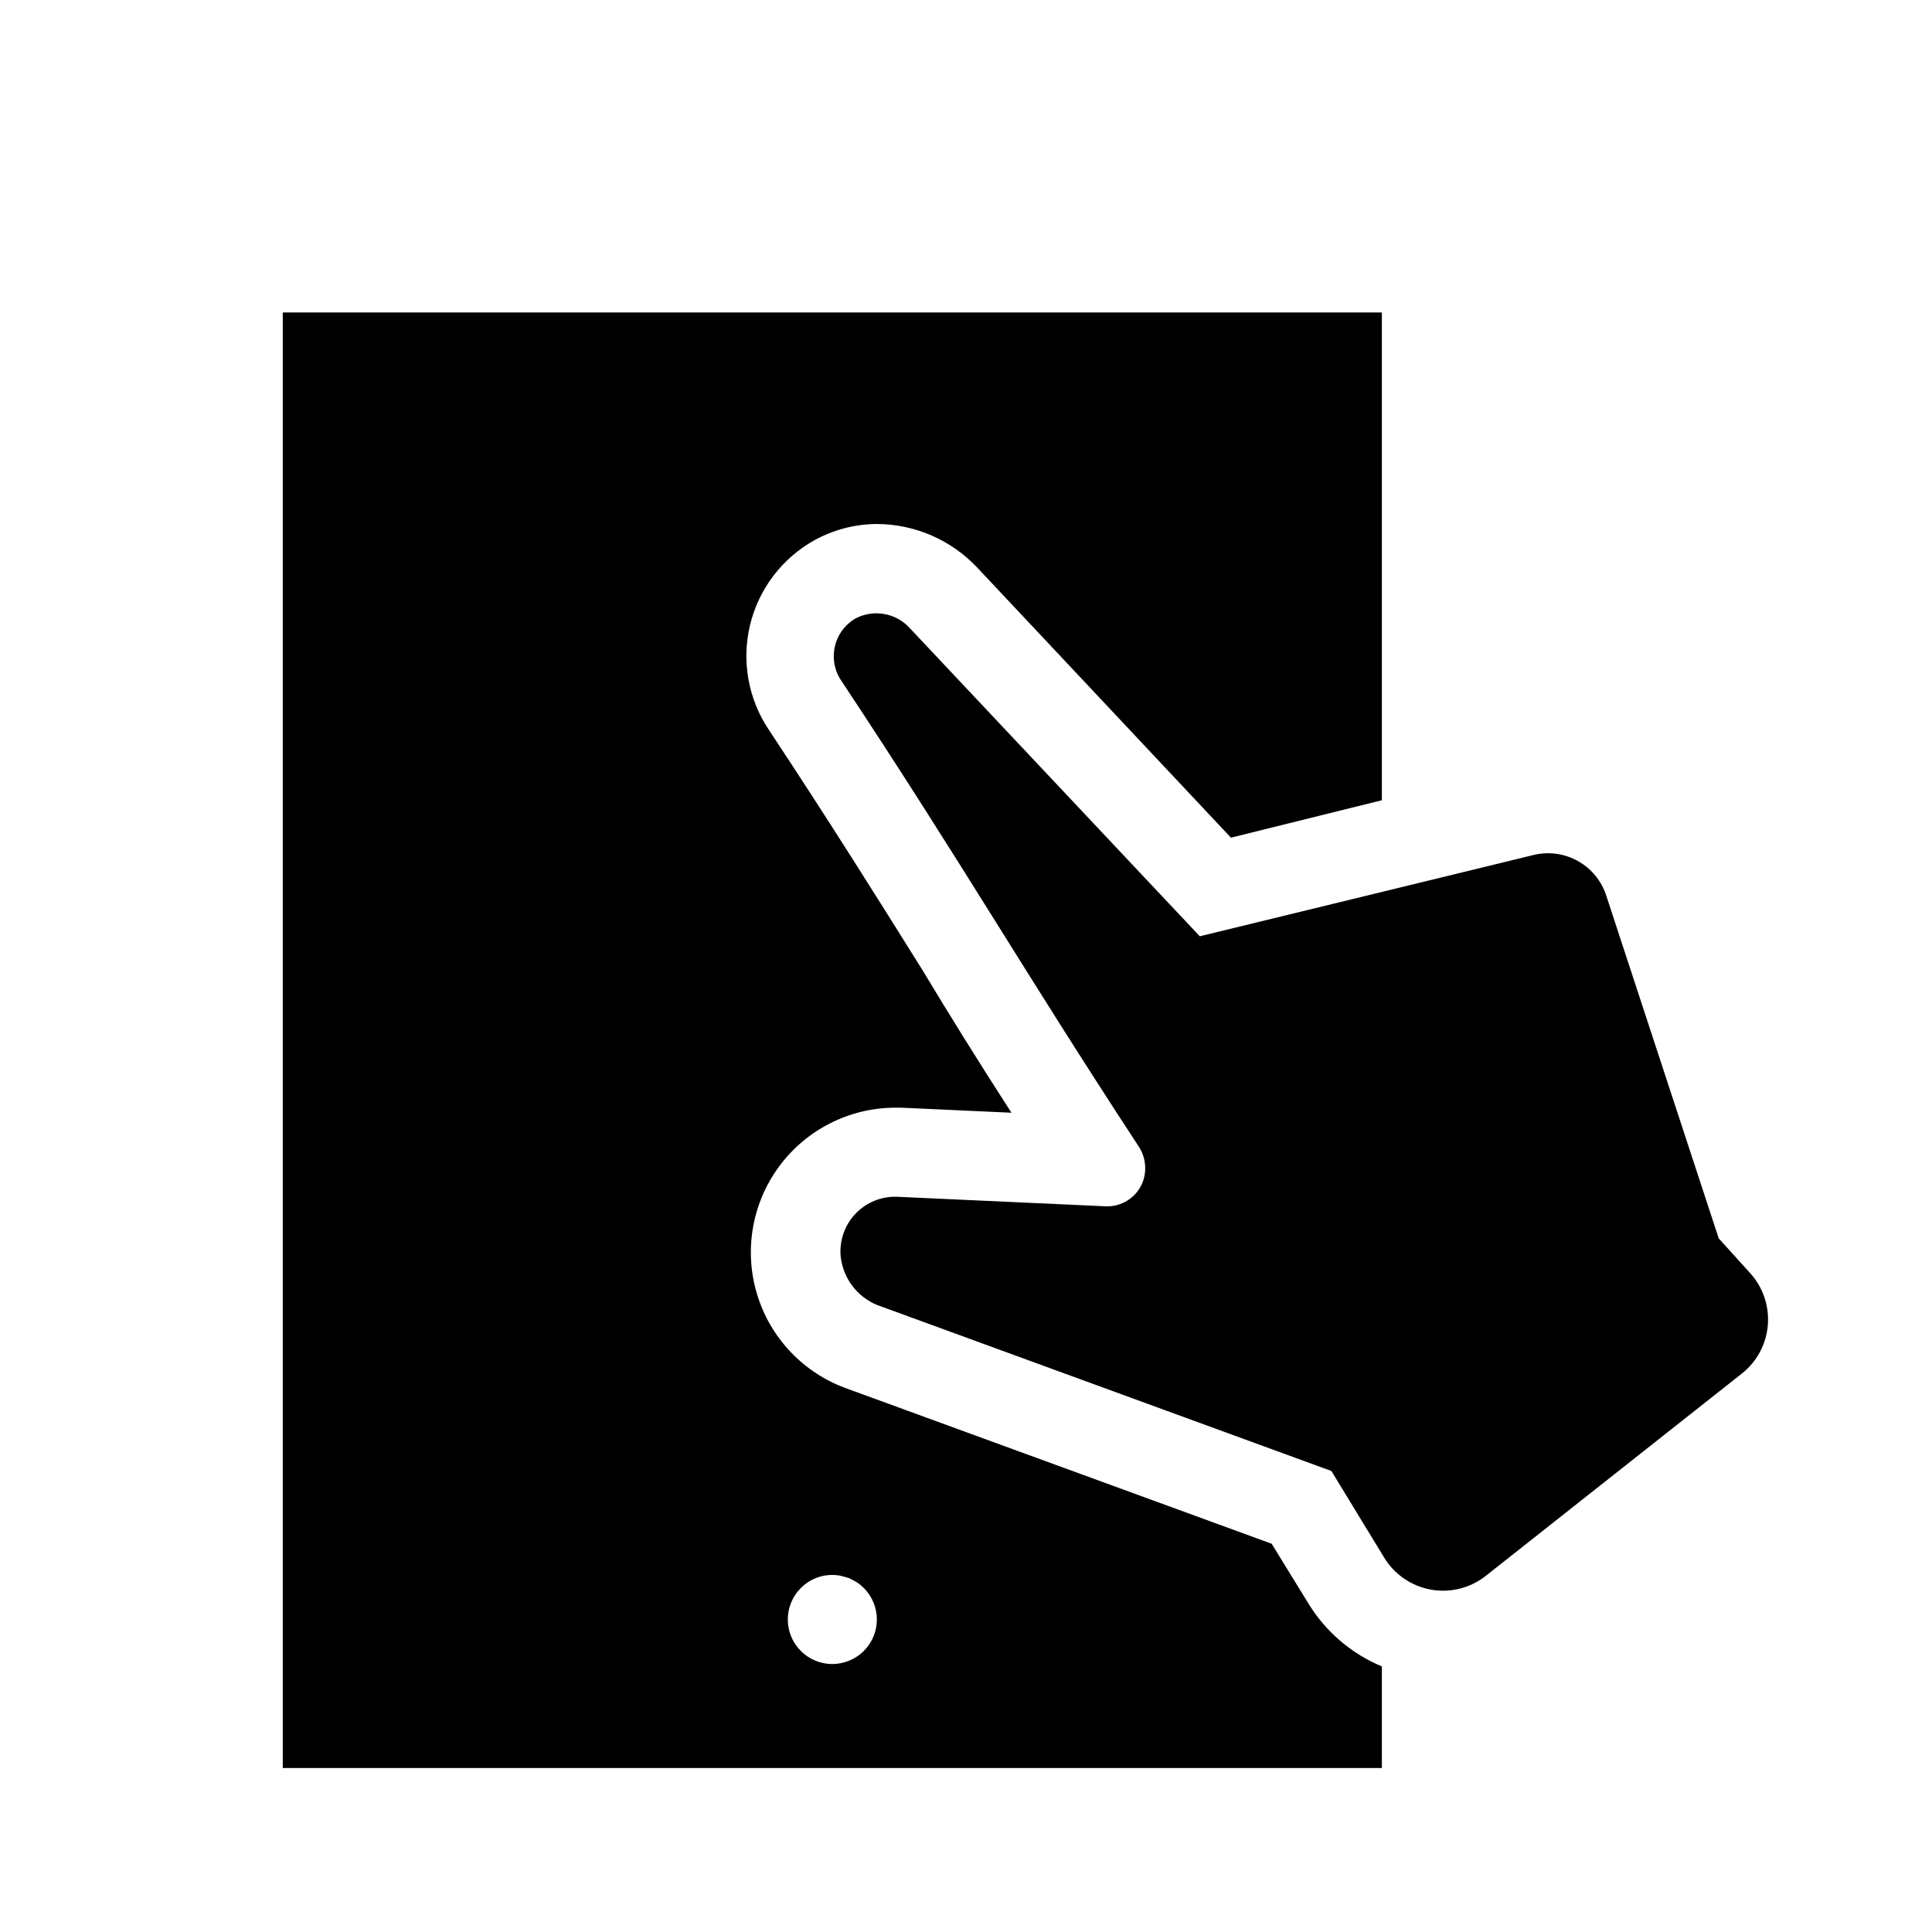 <?xml version="1.0" encoding="UTF-8"?>
<!-- Uploaded to: ICON Repo, www.iconrepo.com, Generator: ICON Repo Mixer Tools -->
<svg fill="#000000" width="800px" height="800px" version="1.1" viewBox="144 144 512 512" xmlns="http://www.w3.org/2000/svg">
 <g>
  <path d="m510.21 585.62c-8.117-3.383-14.953-9.254-19.523-16.77l-9.684-15.742-112.49-41.094c-11.43-4.051-20.27-13.273-23.836-24.863-3.562-11.59-1.434-24.188 5.746-33.961 7.176-9.773 18.559-15.574 30.684-15.645h1.73l29.207 1.34c-8.738-13.539-16.375-25.82-23.617-37.863-11.965-19.129-24.324-38.887-40.621-63.527h0.004c-5.516-8.168-7.344-18.281-5.039-27.863 2.305-9.582 8.531-17.754 17.16-22.52 5.07-2.773 10.754-4.234 16.531-4.25 10.055 0.066 19.641 4.25 26.527 11.57l67.227 71.559 39.992-9.918v-129.26h-291.27v385.73h291.27zm-137.29-4.094c-2.223 2.199-5.215 3.445-8.344 3.465-3.129-0.004-6.133-1.25-8.344-3.465-4.606-4.609-4.606-12.078 0-16.688 2.777-2.793 6.766-4.004 10.625-3.231l2.203 0.629 2.047 1.102 0.004 0.004c0.652 0.434 1.258 0.934 1.809 1.496 4.606 4.609 4.606 12.078 0 16.688z"/>
  <path d="m599.48 472.18-29.758-90.684c-1.223-3.914-3.887-7.223-7.449-9.25-3.566-2.031-7.766-2.637-11.758-1.691l-88.559 21.566-76.676-81.473c-3.59-4.129-9.52-5.293-14.406-2.836-2.844 1.594-4.887 4.312-5.621 7.492-0.734 3.176-0.094 6.516 1.766 9.195 31.883 48.098 48.02 76.438 78.719 123.28 1.941 2.914 2.297 6.609 0.945 9.84-1.66 3.832-5.512 6.242-9.684 6.062l-55.105-2.519h0.004c-4.18-0.199-8.238 1.418-11.137 4.438-2.898 3.016-4.348 7.141-3.981 11.305 0.293 2.82 1.34 5.504 3.031 7.777 1.688 2.269 3.961 4.047 6.574 5.133l120.44 44.008 14.012 22.984c2.727 4.465 7.234 7.543 12.379 8.461 5.148 0.918 10.445-0.414 14.543-3.66l67.855-53.609 0.004 0.004c3.996-3.164 6.492-7.852 6.883-12.934 0.387-5.086-1.367-10.098-4.836-13.832z"/>
 </g>
</svg>